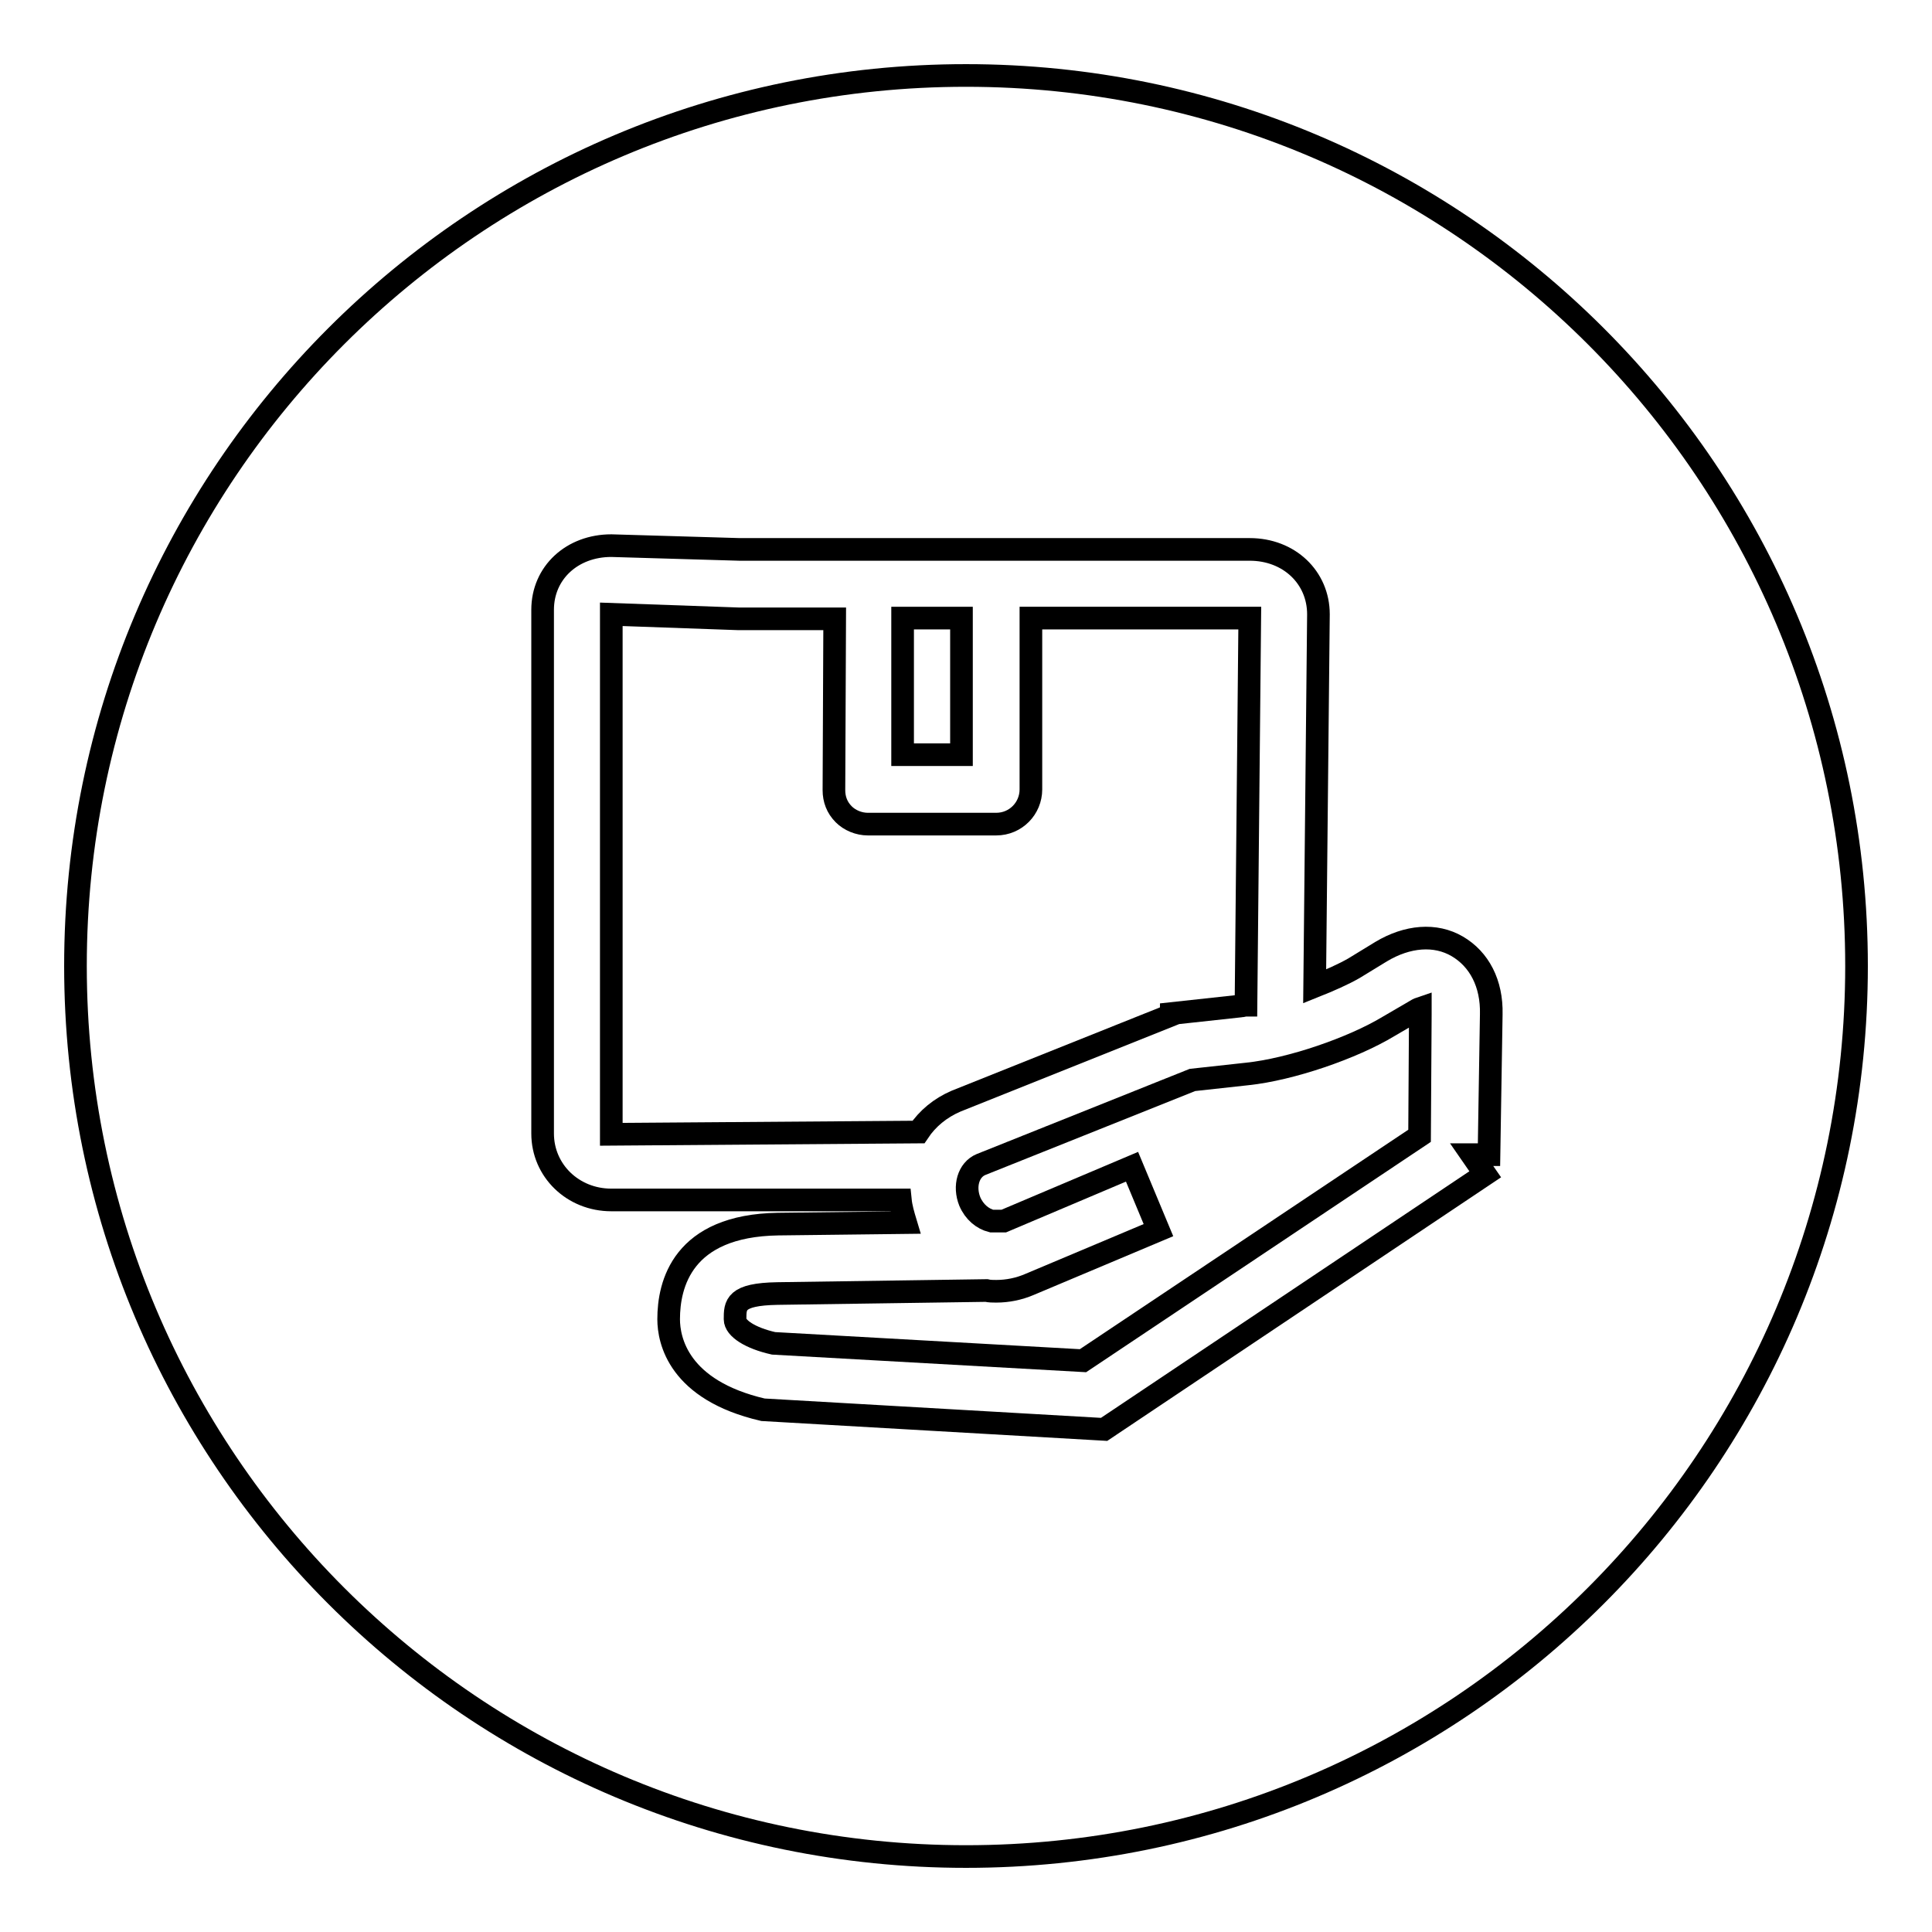 <?xml version="1.0" encoding="utf-8"?>
<!-- Svg Vector Icons : http://www.onlinewebfonts.com/icon -->
<!DOCTYPE svg PUBLIC "-//W3C//DTD SVG 1.1//EN" "http://www.w3.org/Graphics/SVG/1.1/DTD/svg11.dtd">
<svg version="1.1" xmlns="http://www.w3.org/2000/svg" xmlns:xlink="http://www.w3.org/1999/xlink" x="0px" y="0px" viewBox="0 0 256 256" enable-background="new 0 0 256 256" xml:space="preserve">
<g><g><path stroke-width="3" fill-opacity="0" stroke="#000000"  d="M187.6,133.9L184,136c-4.8,2.9-13,5.7-18.7,6.3l-7.3,0.8l-28,11.2c-1.7,0.7-2.3,2.9-1.5,4.9c0.6,1.4,1.7,2.3,2.9,2.6l1.3,0v0c0.1,0,0.2,0,0.3,0l17-7.2l3.5,8.4l-17.1,7.2c-1.4,0.6-2.9,0.9-4.4,0.9c-0.4,0-0.9,0-1.3-0.1l-27.7,0.4c-5.6,0.1-5.6,1.5-5.6,3.4c0,1.2,2,2.5,5.1,3.2l41,2.3l44.6-29.8l0.1-16.1c0-0.3,0-0.6,0-0.8C188.2,133.6,187.9,133.7,187.6,133.9z"/><path stroke-width="3" fill-opacity="0" stroke="#000000"  d="M126.7,145.9l28.5-11.4l0-0.2l9.2-1c0.2,0,0.4-0.1,0.7-0.1l0.5-51.3l-29,0v22.7c0,2.5-2,4.6-4.6,4.6h-17c-1.2,0-2.4-0.5-3.2-1.3c-0.9-0.9-1.3-2-1.3-3.2l0.1-22.7l-12.7,0L81,81.4l0,68.9l40.7-0.3C122.9,148.2,124.6,146.8,126.7,145.9z"/><path stroke-width="3" fill-opacity="0" stroke="#000000"  d="M119.6,81.9h7.8V100h-7.8V81.9z"/><path stroke-width="3" fill-opacity="0" stroke="#000000"  d="M128,10C62.8,10,10,62.8,10,128c0,65.2,52.8,118,118,118c65.2,0,118-52.8,118-118C246,62.8,193.2,10,128,10z M197.3,153l-2.3,0l1.8,2.6l-50.5,33.8l-45.2-2.6c-11.2-2.6-12.5-9.2-12.5-12c0-4.6,1.8-12.4,14.5-12.6L120,162c-0.3-1-0.6-2-0.7-3H81c-5.1,0-9.1-3.9-9.1-8.8l0-69.4c0-4.9,3.9-8.5,9.1-8.5l17,0.5h67.6c5.2,0,9.1,3.7,9.1,8.6l-0.5,49.3c2-0.8,3.8-1.6,5.2-2.4l3.6-2.2c3.5-2.1,7.2-2.4,10.1-0.7c2.9,1.7,4.6,4.9,4.5,9L197.3,153z"/></g></g>
</svg>